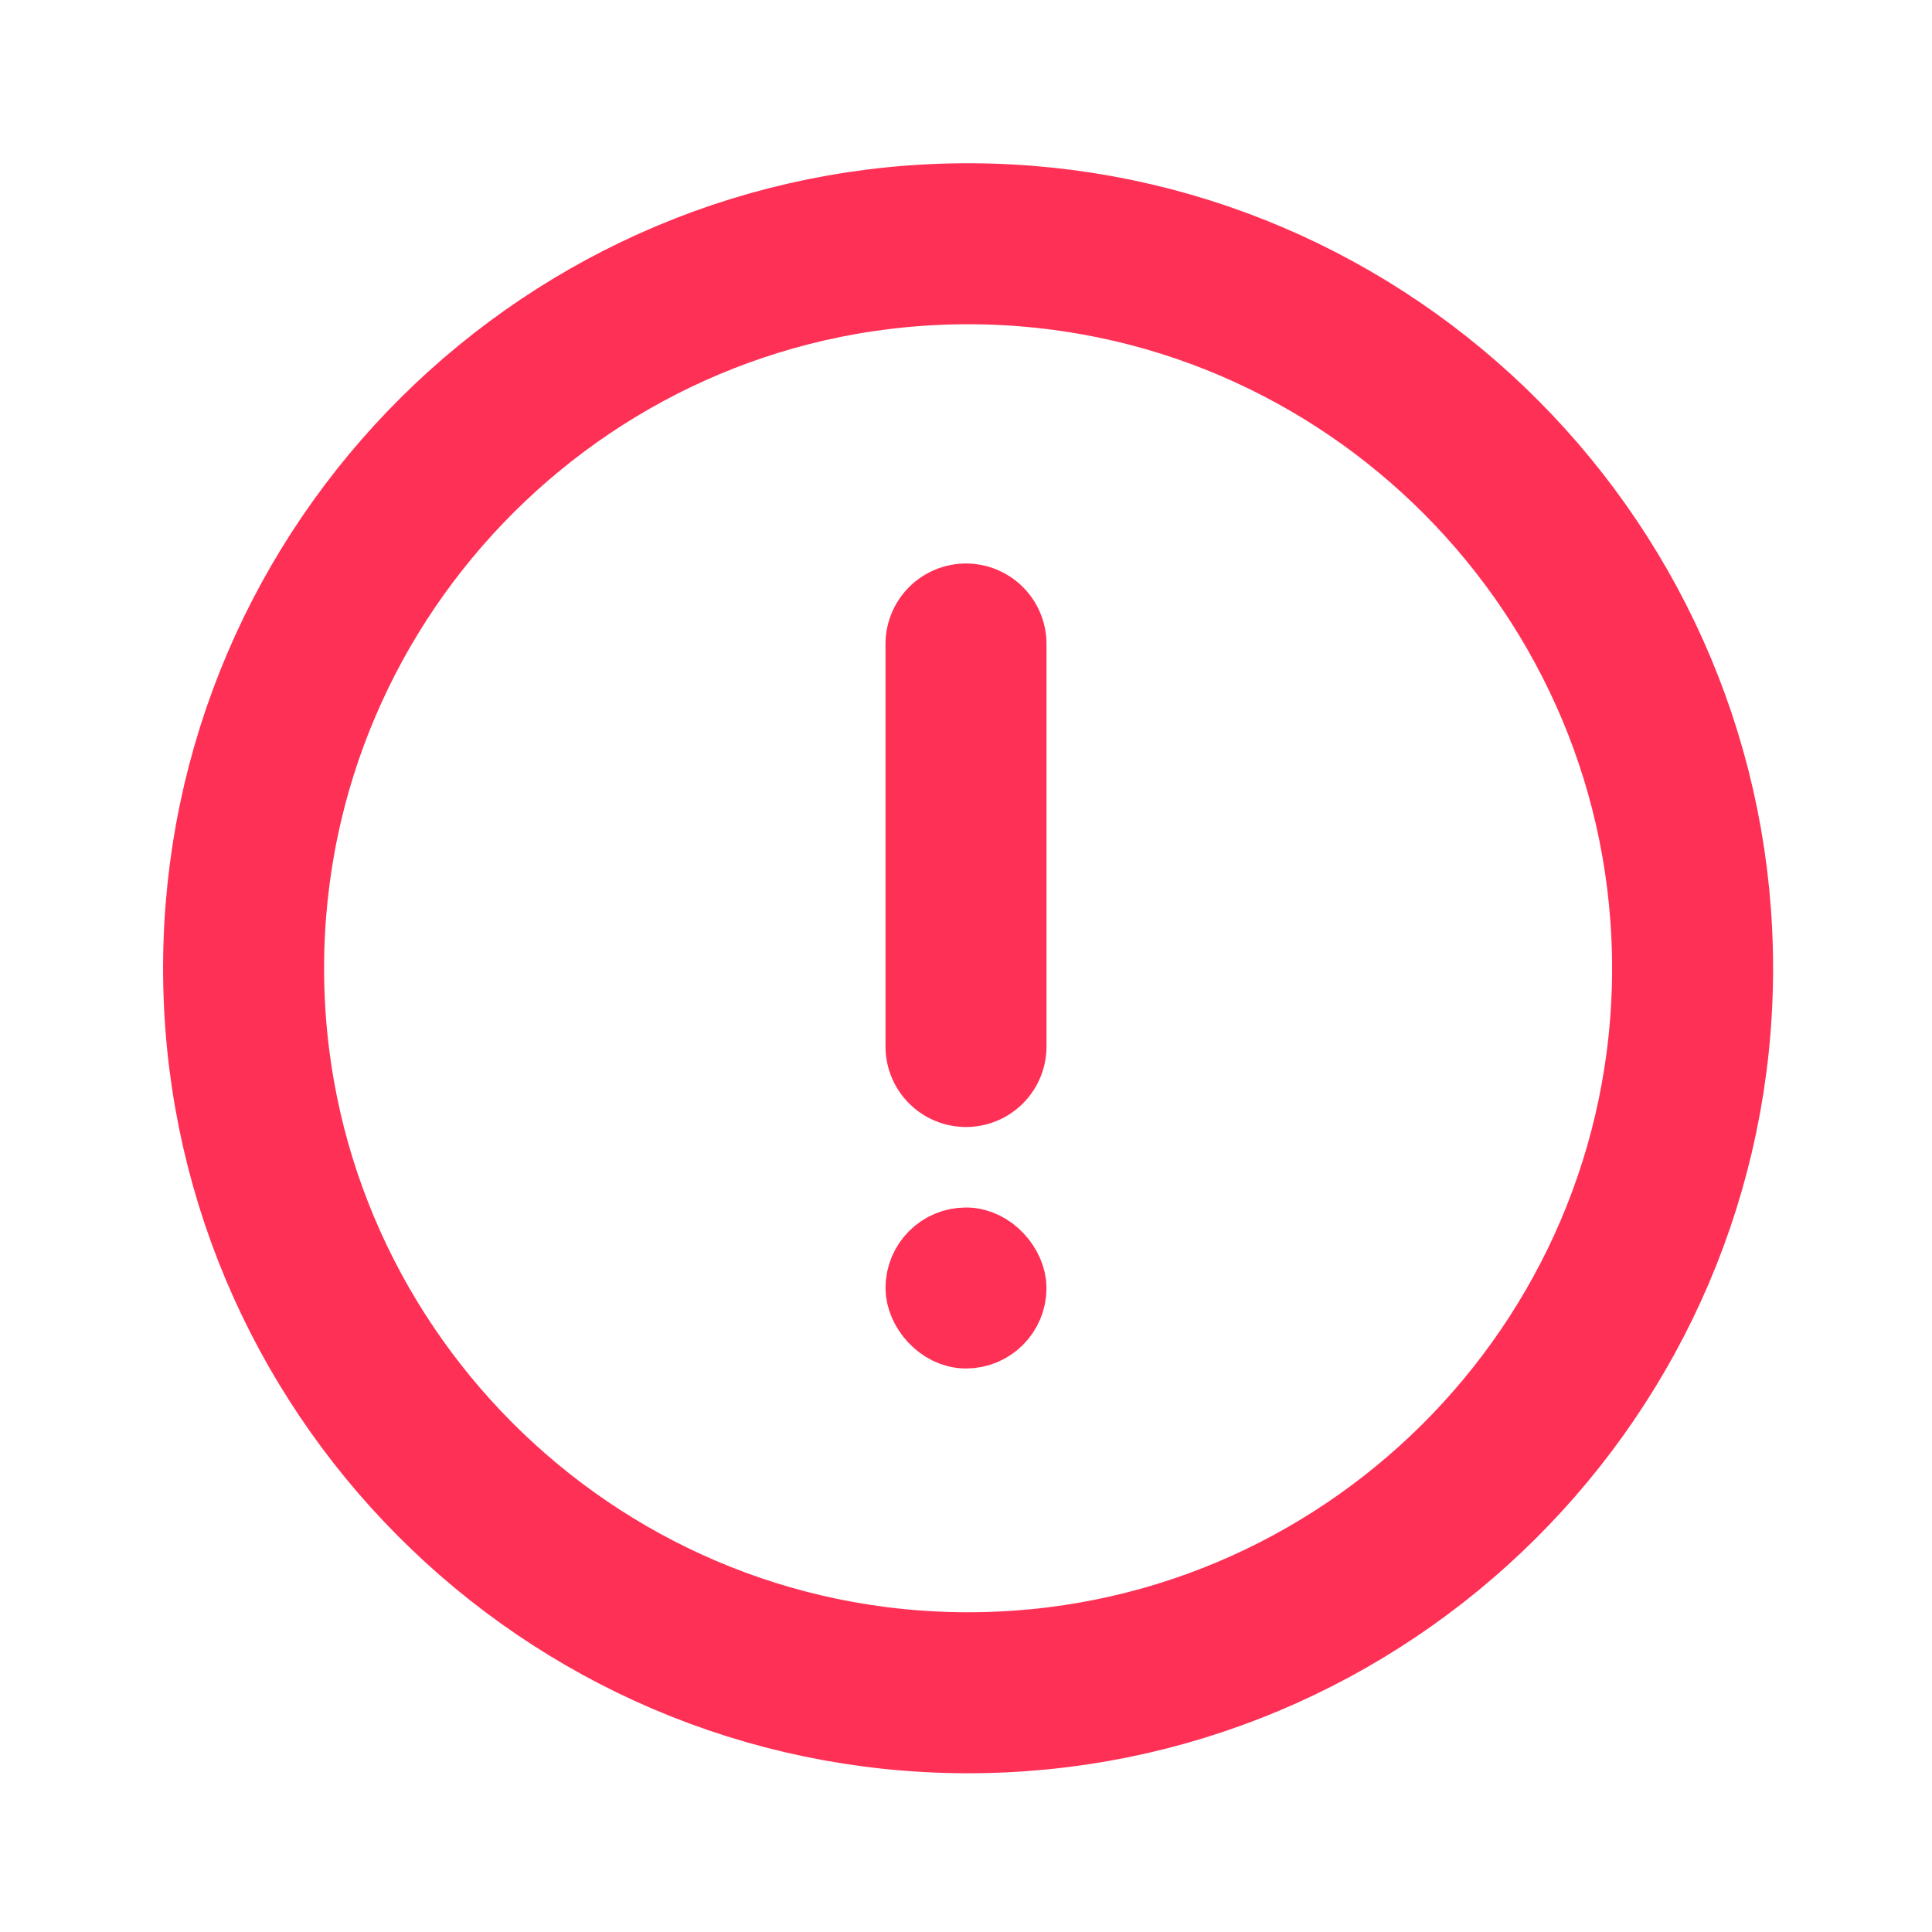 <svg width="24" height="24" viewBox="0 0 24 24" fill="none" xmlns="http://www.w3.org/2000/svg">
<path d="M3.026 12.003C3.04 7.041 7.09 3.014 12.052 3.028C17.014 3.042 21.04 7.092 21.026 12.054C21.012 17.016 16.962 21.042 12.001 21.028C7.039 21.014 3.012 16.965 3.026 12.003Z" stroke="#FF3055" stroke-width="2"/>
<rect x="11.5" y="15.5" width="1" height="1" rx="0.5" fill="#FF3055" stroke="#FF3055"/>
<path d="M12 8V13" stroke="#FF3055" stroke-width="2" stroke-linecap="round" stroke-linejoin="round"/>
</svg>
